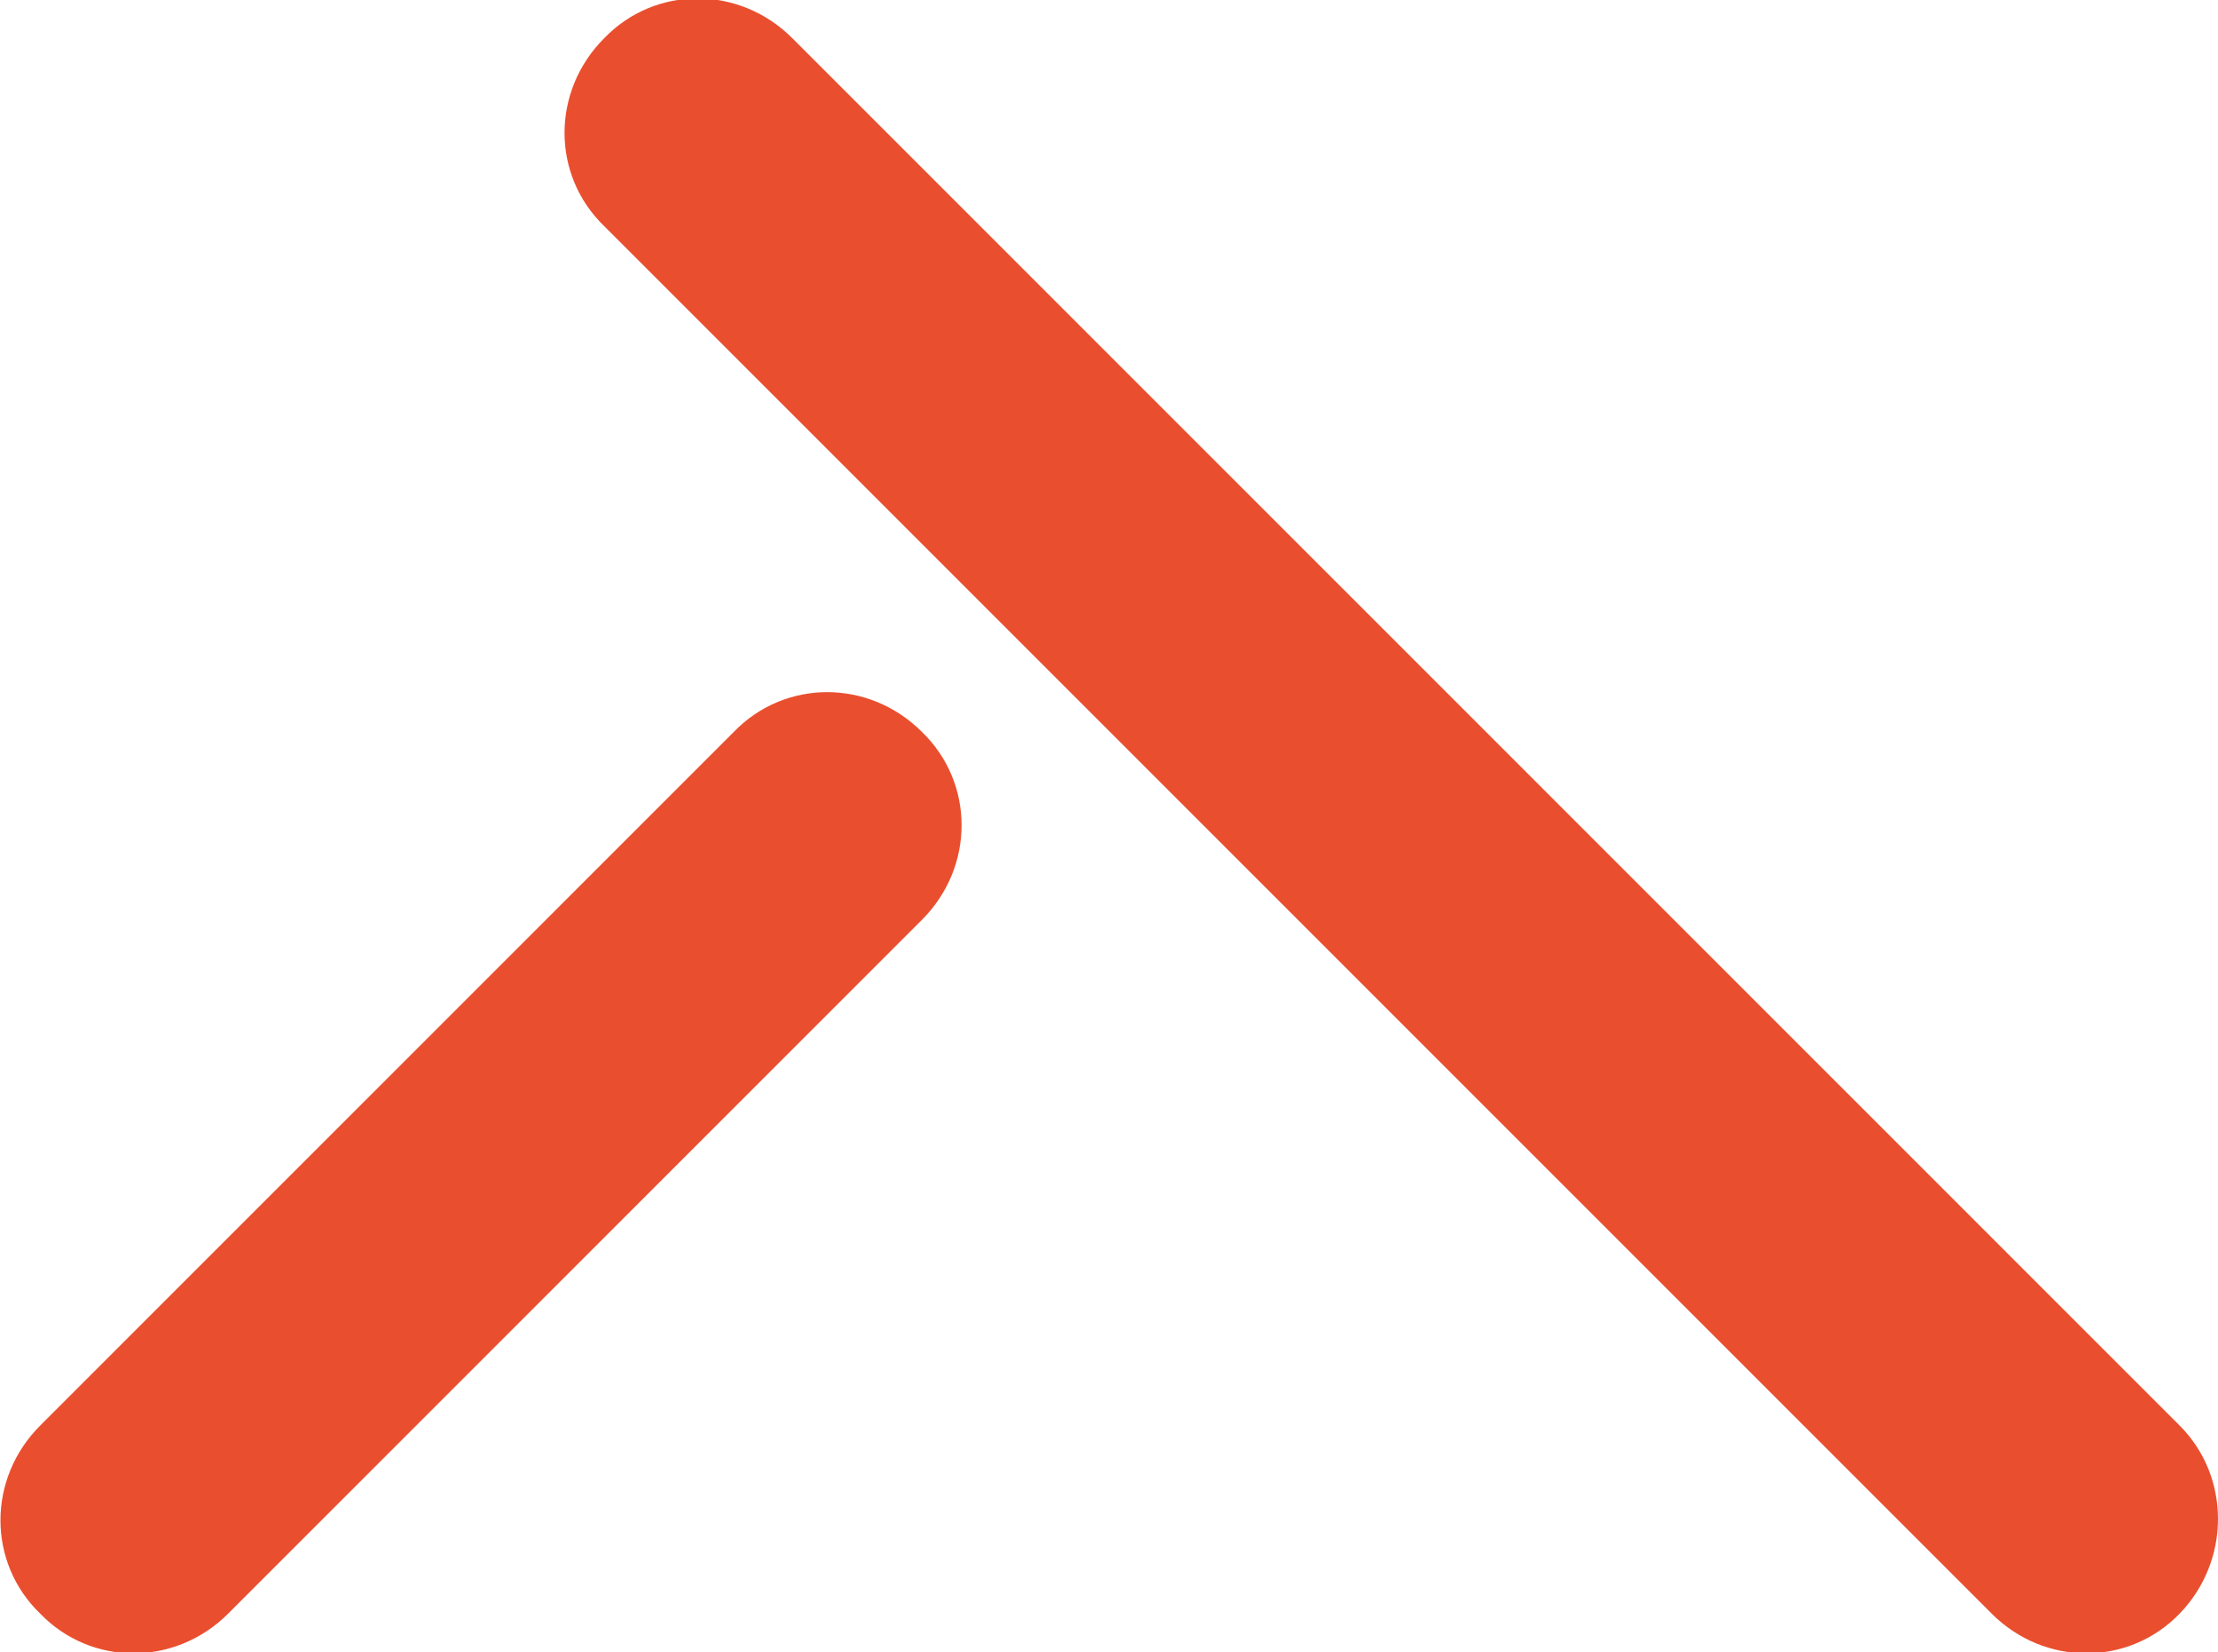 <?xml version="1.0" encoding="utf-8"?>
<!-- Generator: Adobe Illustrator 25.0.1, SVG Export Plug-In . SVG Version: 6.00 Build 0)  -->
<svg version="1.1" id="Layer_1" xmlns="http://www.w3.org/2000/svg" xmlns:xlink="http://www.w3.org/1999/xlink" x="0px" y="0px"
	 viewBox="0 0 121.5 90.5" style="enable-background:new 0 0 121.5 90.5;" xml:space="preserve">
<style type="text/css">
	.st0{fill:#E94F2F;}
</style>
<g id="Group_157" transform="translate(-140 -517.41)">
	<path id="Path_27" class="st0" d="M152.5,605.8l38-38c2.9-2.9,2.9-7.5,0-10.3c-2.9-2.9-7.5-2.9-10.3,0l-38,38
		c-2.9,2.9-2.9,7.5,0,10.3C145,608.7,149.6,608.7,152.5,605.8"/>
	<path id="Path_28" class="st0" d="M259.4,595.5l-38-38l-38-38c-2.9-2.9-7.5-2.9-10.3,0c-2.9,2.9-2.9,7.5,0,10.3l38,38l38,38
		c2.9,2.9,7.5,2.9,10.3,0S262.2,598.3,259.4,595.5L259.4,595.5"/>
</g>
</svg>
